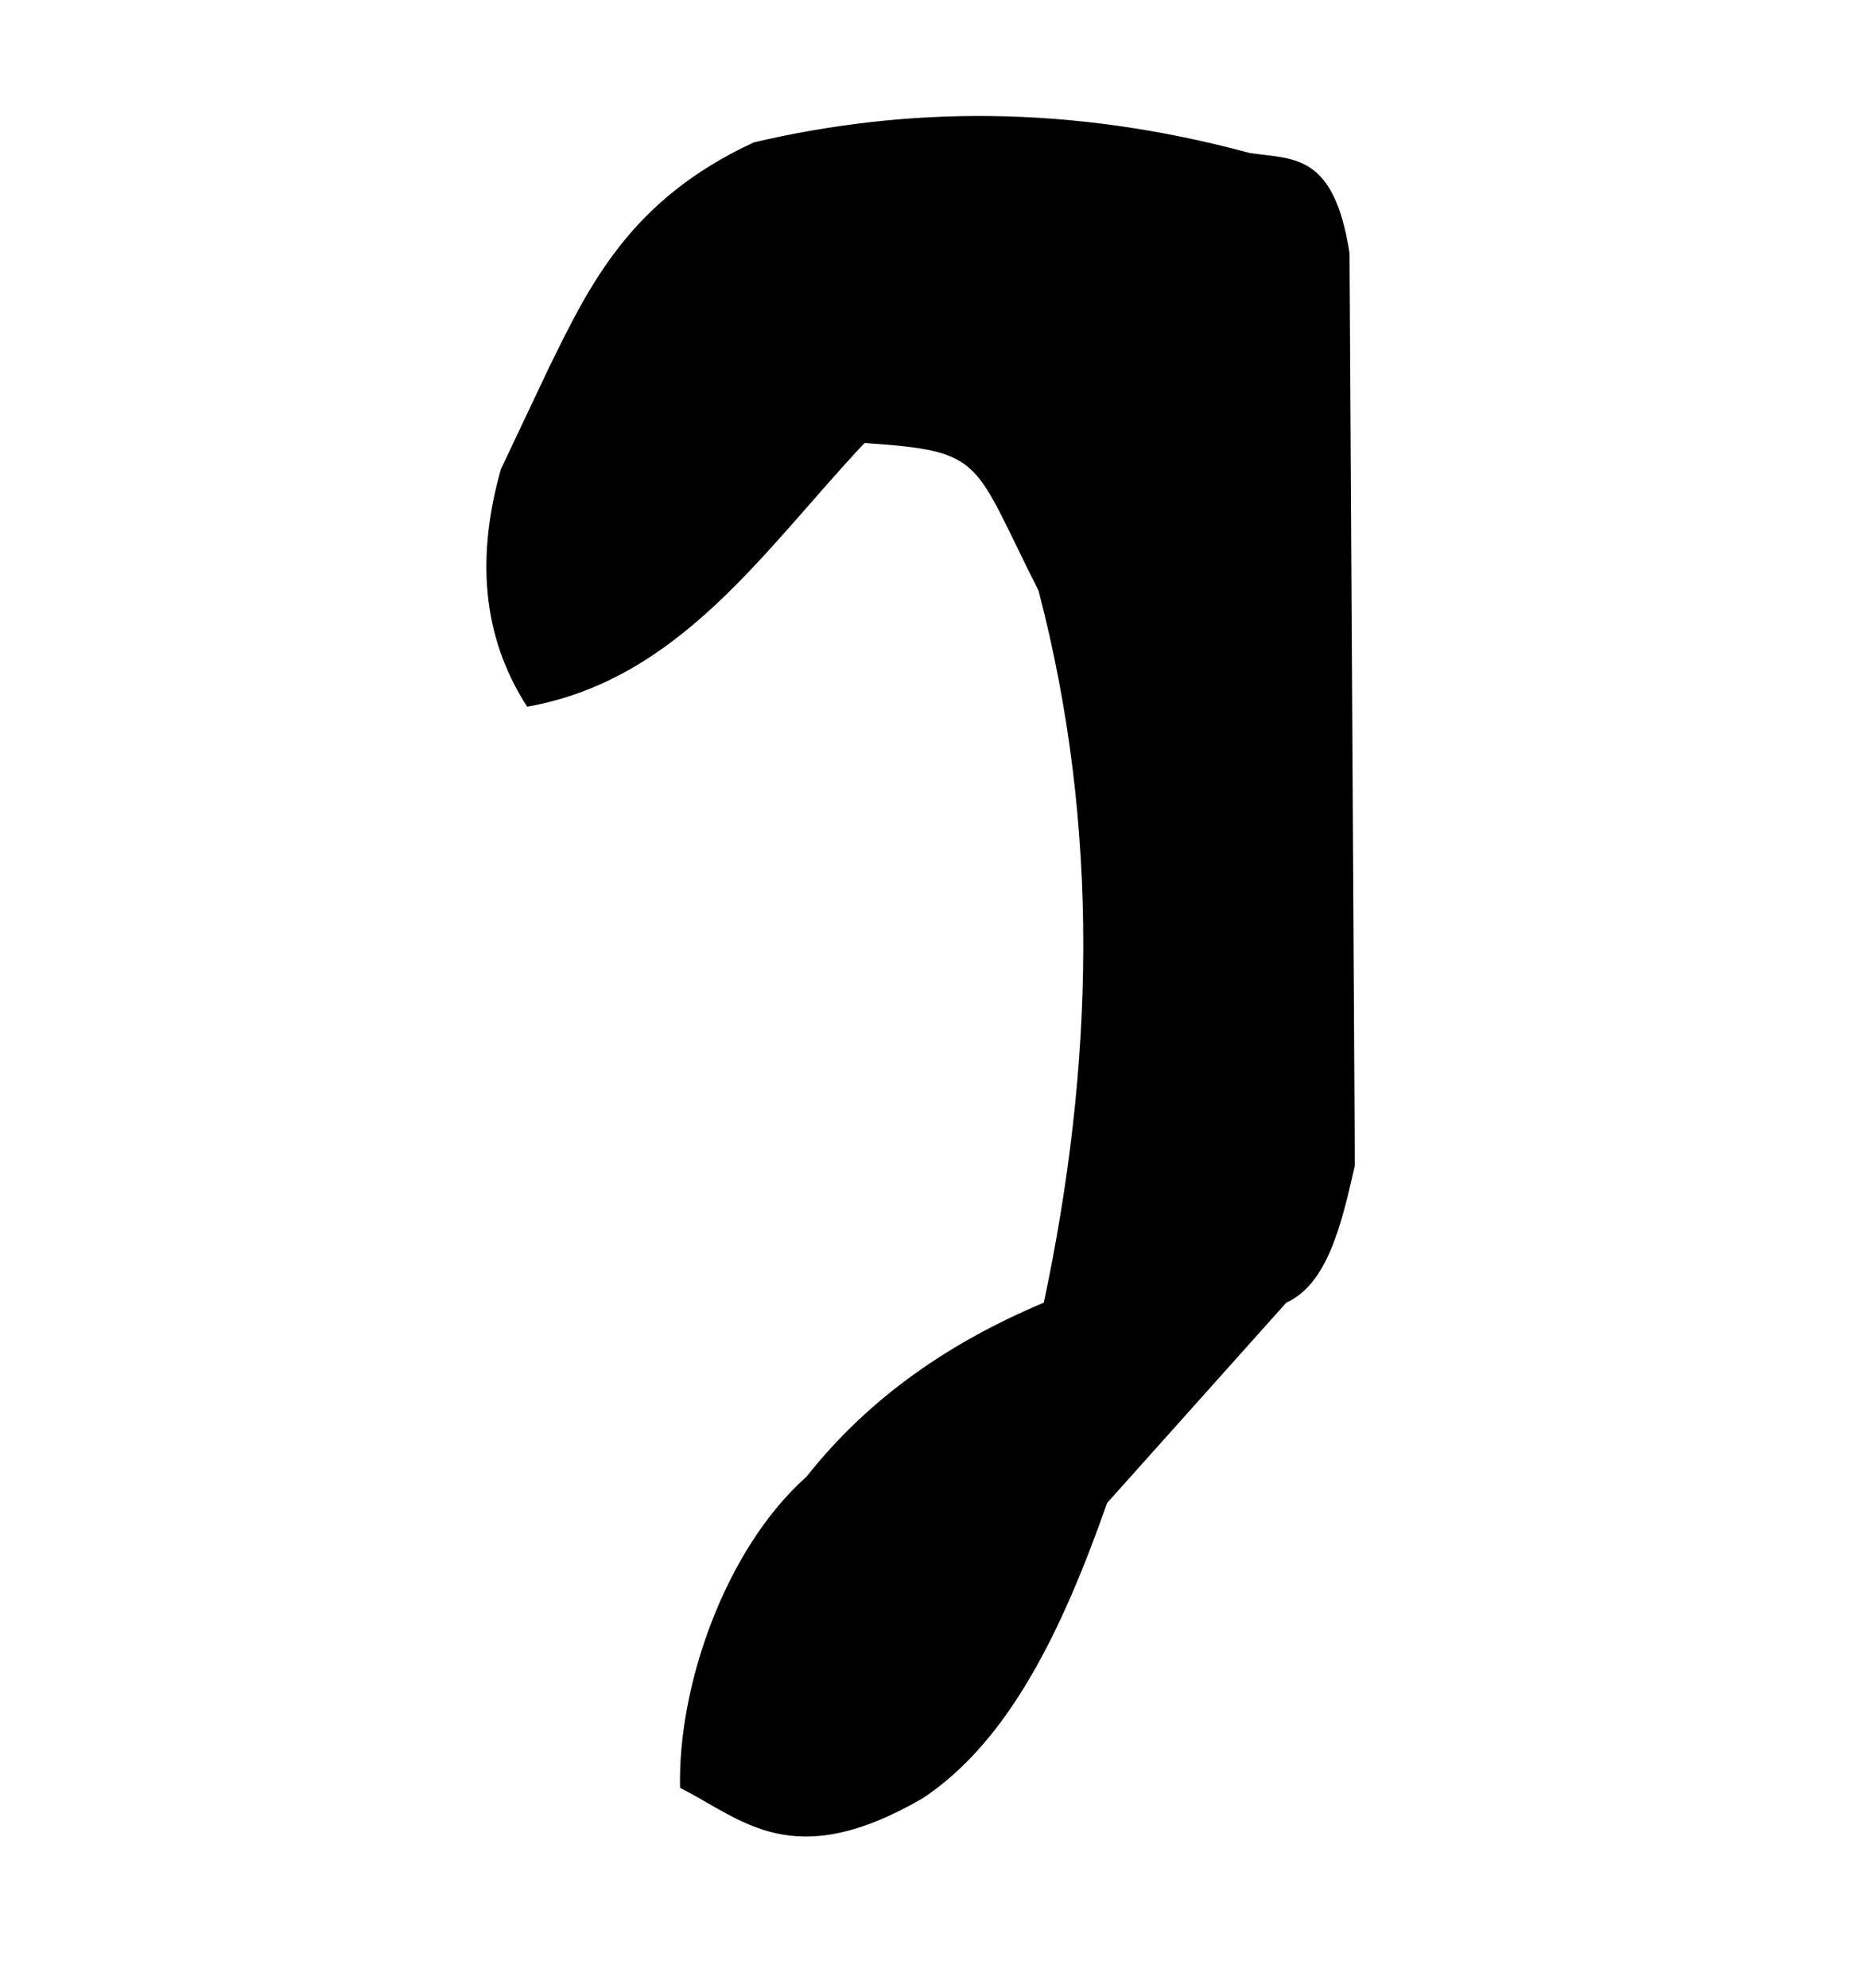 <svg xmlns="http://www.w3.org/2000/svg" width="31" height="33" version="1.0"><path style="fill:#000;fill-rule:evenodd;stroke:none;stroke-width:1px;stroke-linecap:butt;stroke-linejoin:miter;stroke-opacity:1;fill-opacity:1" d="M8.753 11.73c2.541-.45 3.94-2.61 5.602-4.377 2.015.136 1.784.27 2.889 2.45 1.03 3.94.922 7.879.088 11.818-1.527.642-2.879 1.547-3.94 2.888-1.359 1.21-2.14 3.488-2.1 5.165 1.047.53 1.866 1.425 4.026.175 1.434-.946 2.325-2.798 3.064-4.902l2.976-3.326c.68-.308.915-1.284 1.138-2.276l-.088-15.143c-.261-1.68-.936-1.551-1.663-1.664-2.992-.807-5.702-.766-8.228-.175-2.053.95-2.726 2.36-3.414 3.764L8.316 7.79c-.4 1.422-.33 2.75.437 3.94z"/></svg>